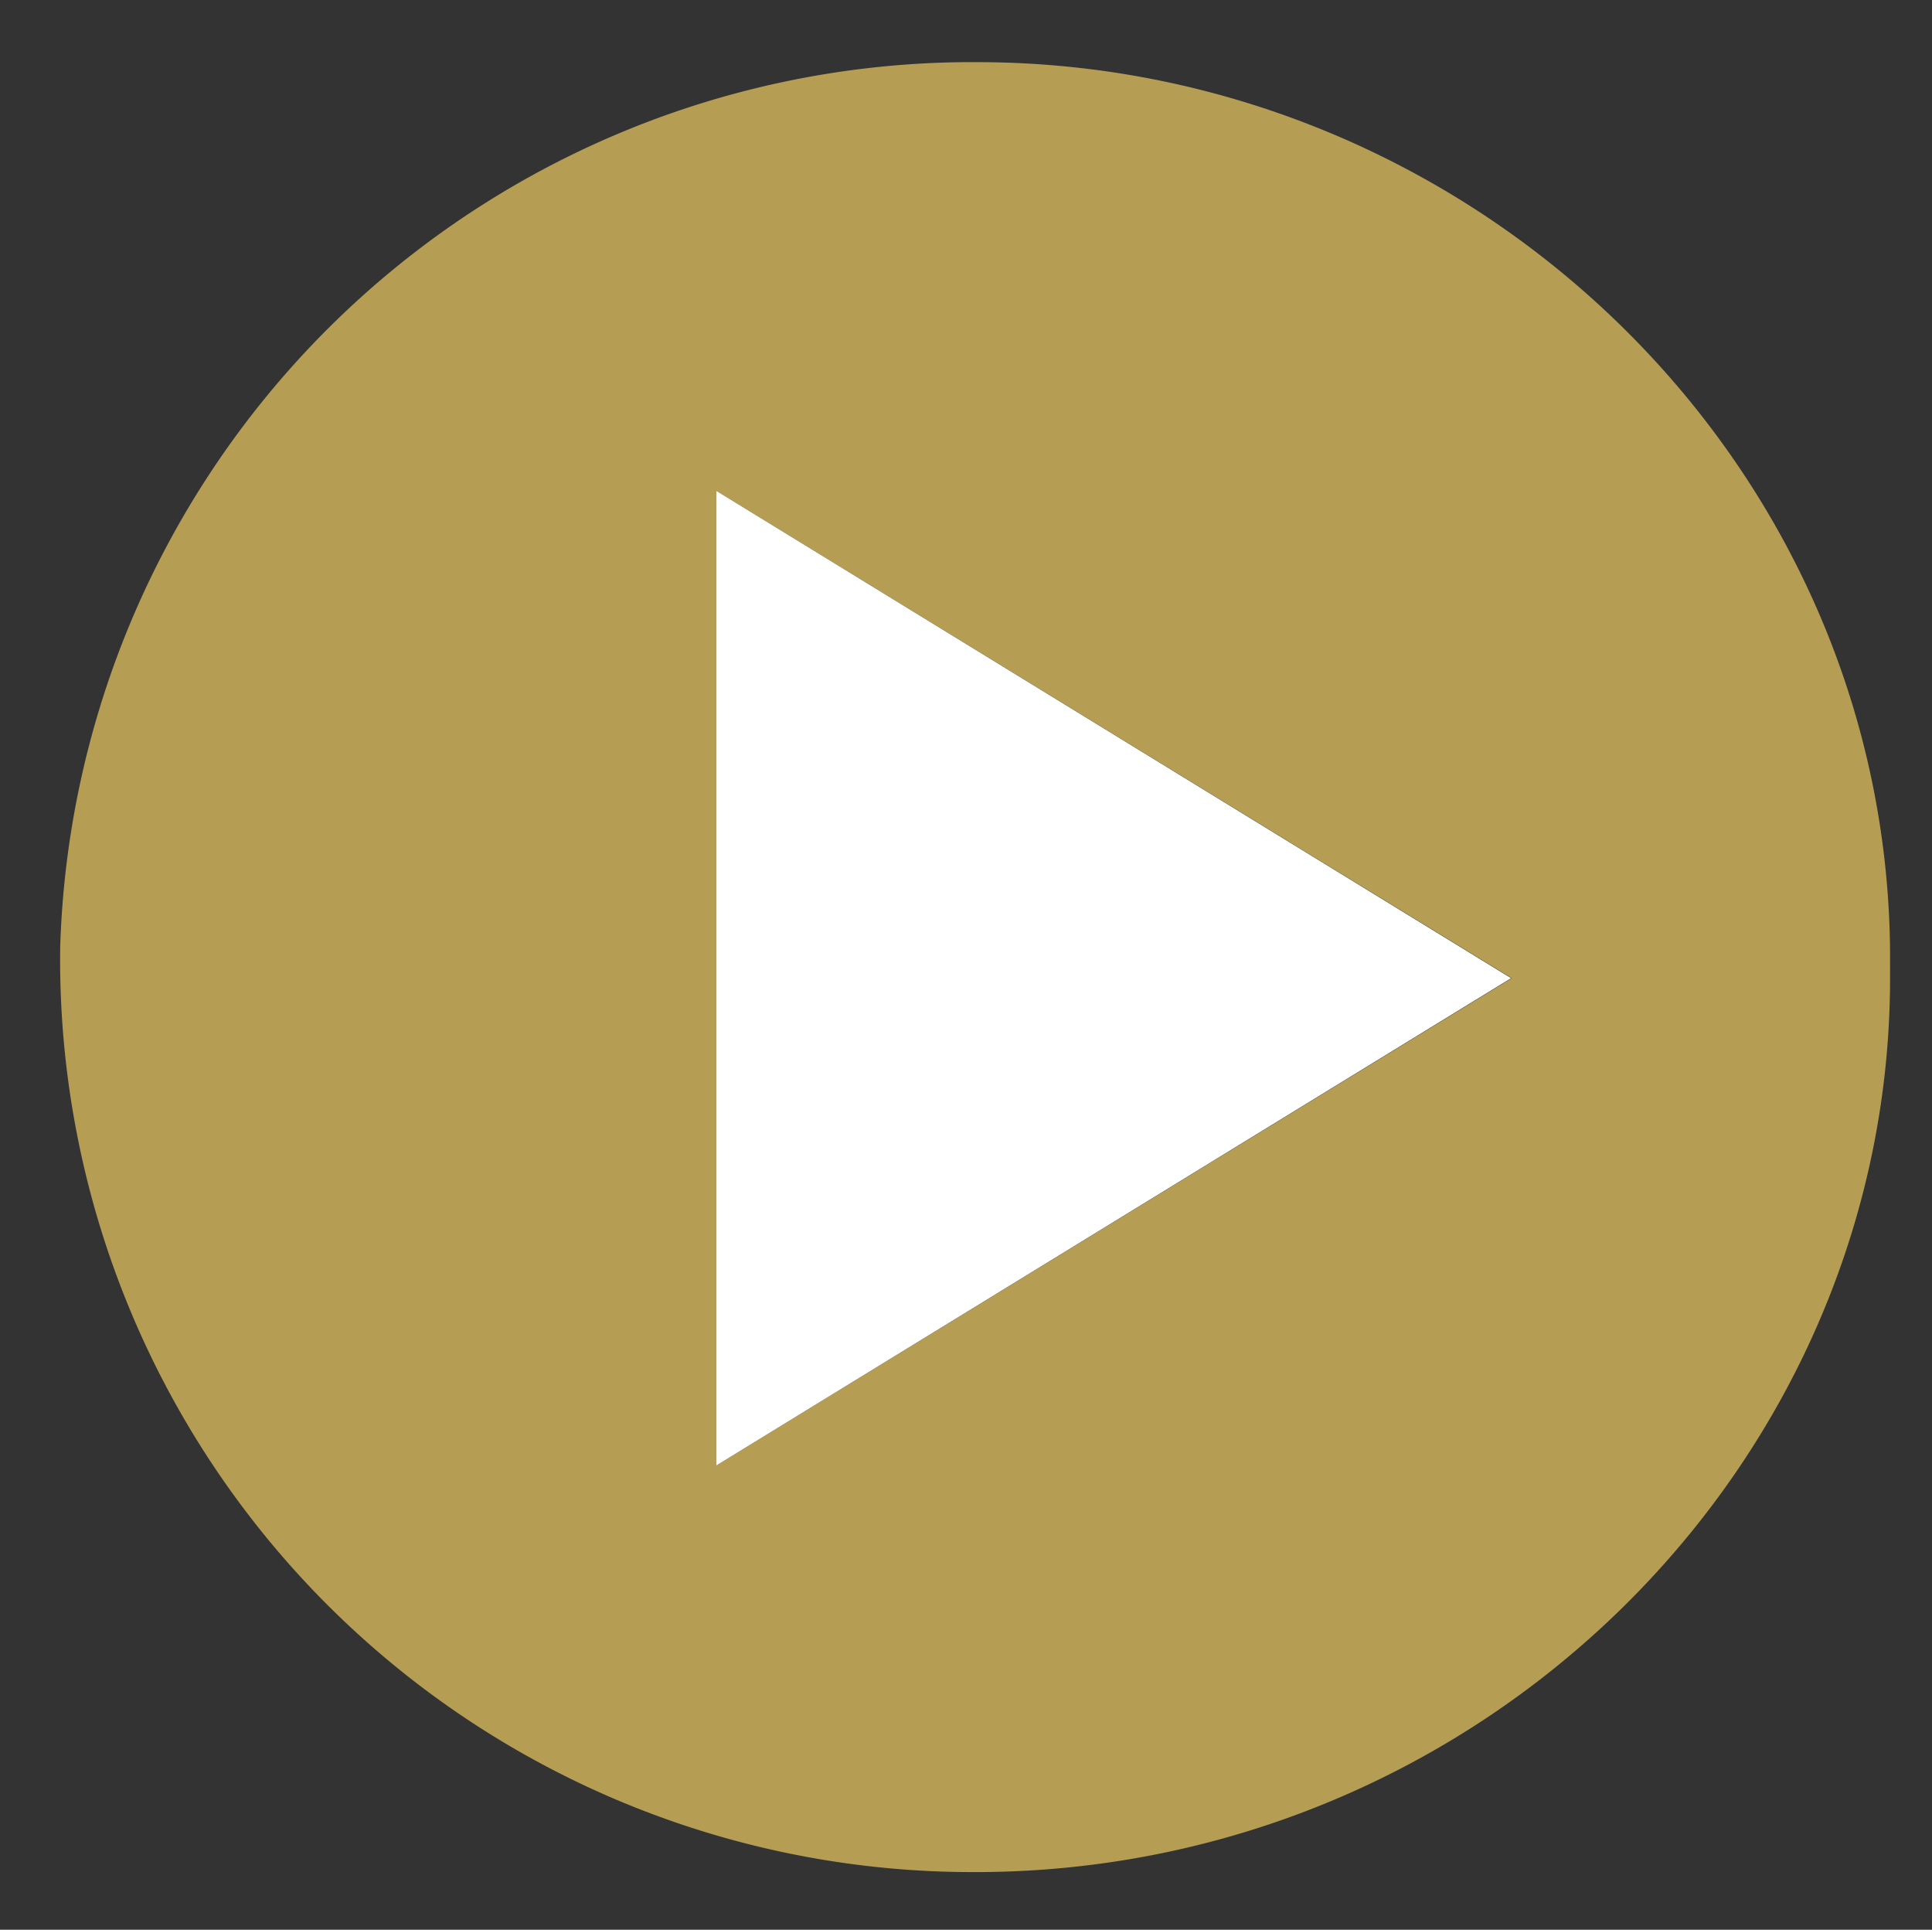 <svg id="Layer_1" data-name="Layer 1" xmlns="http://www.w3.org/2000/svg" viewBox="0 0 60.31 60.23">
  <rect x="0" y="0" width="60.31" height="60.23" fill="#333333" stroke="none"/>
  <defs>
    <style>
      .cls-1 {
        fill: #b59e54;
      }

      .cls-2 {
        fill: #fff;
      }
    </style>
  </defs>
  <g>
    <path class="cls-1" d="M59,30.23c.16,15.42-12.76,28.25-28.65,28.2A28.48,28.48,0,0,1,1.88,29.53,28.49,28.49,0,0,1,30.6,1.94C46.2,2,59.18,14.69,59,30.23Zm-11.81.3L22.36,15.32V45.74Z"/>
    <path class="cls-2" d="M47.17,30.53,22.36,45.74V15.32Z"/>
  </g>
</svg>
